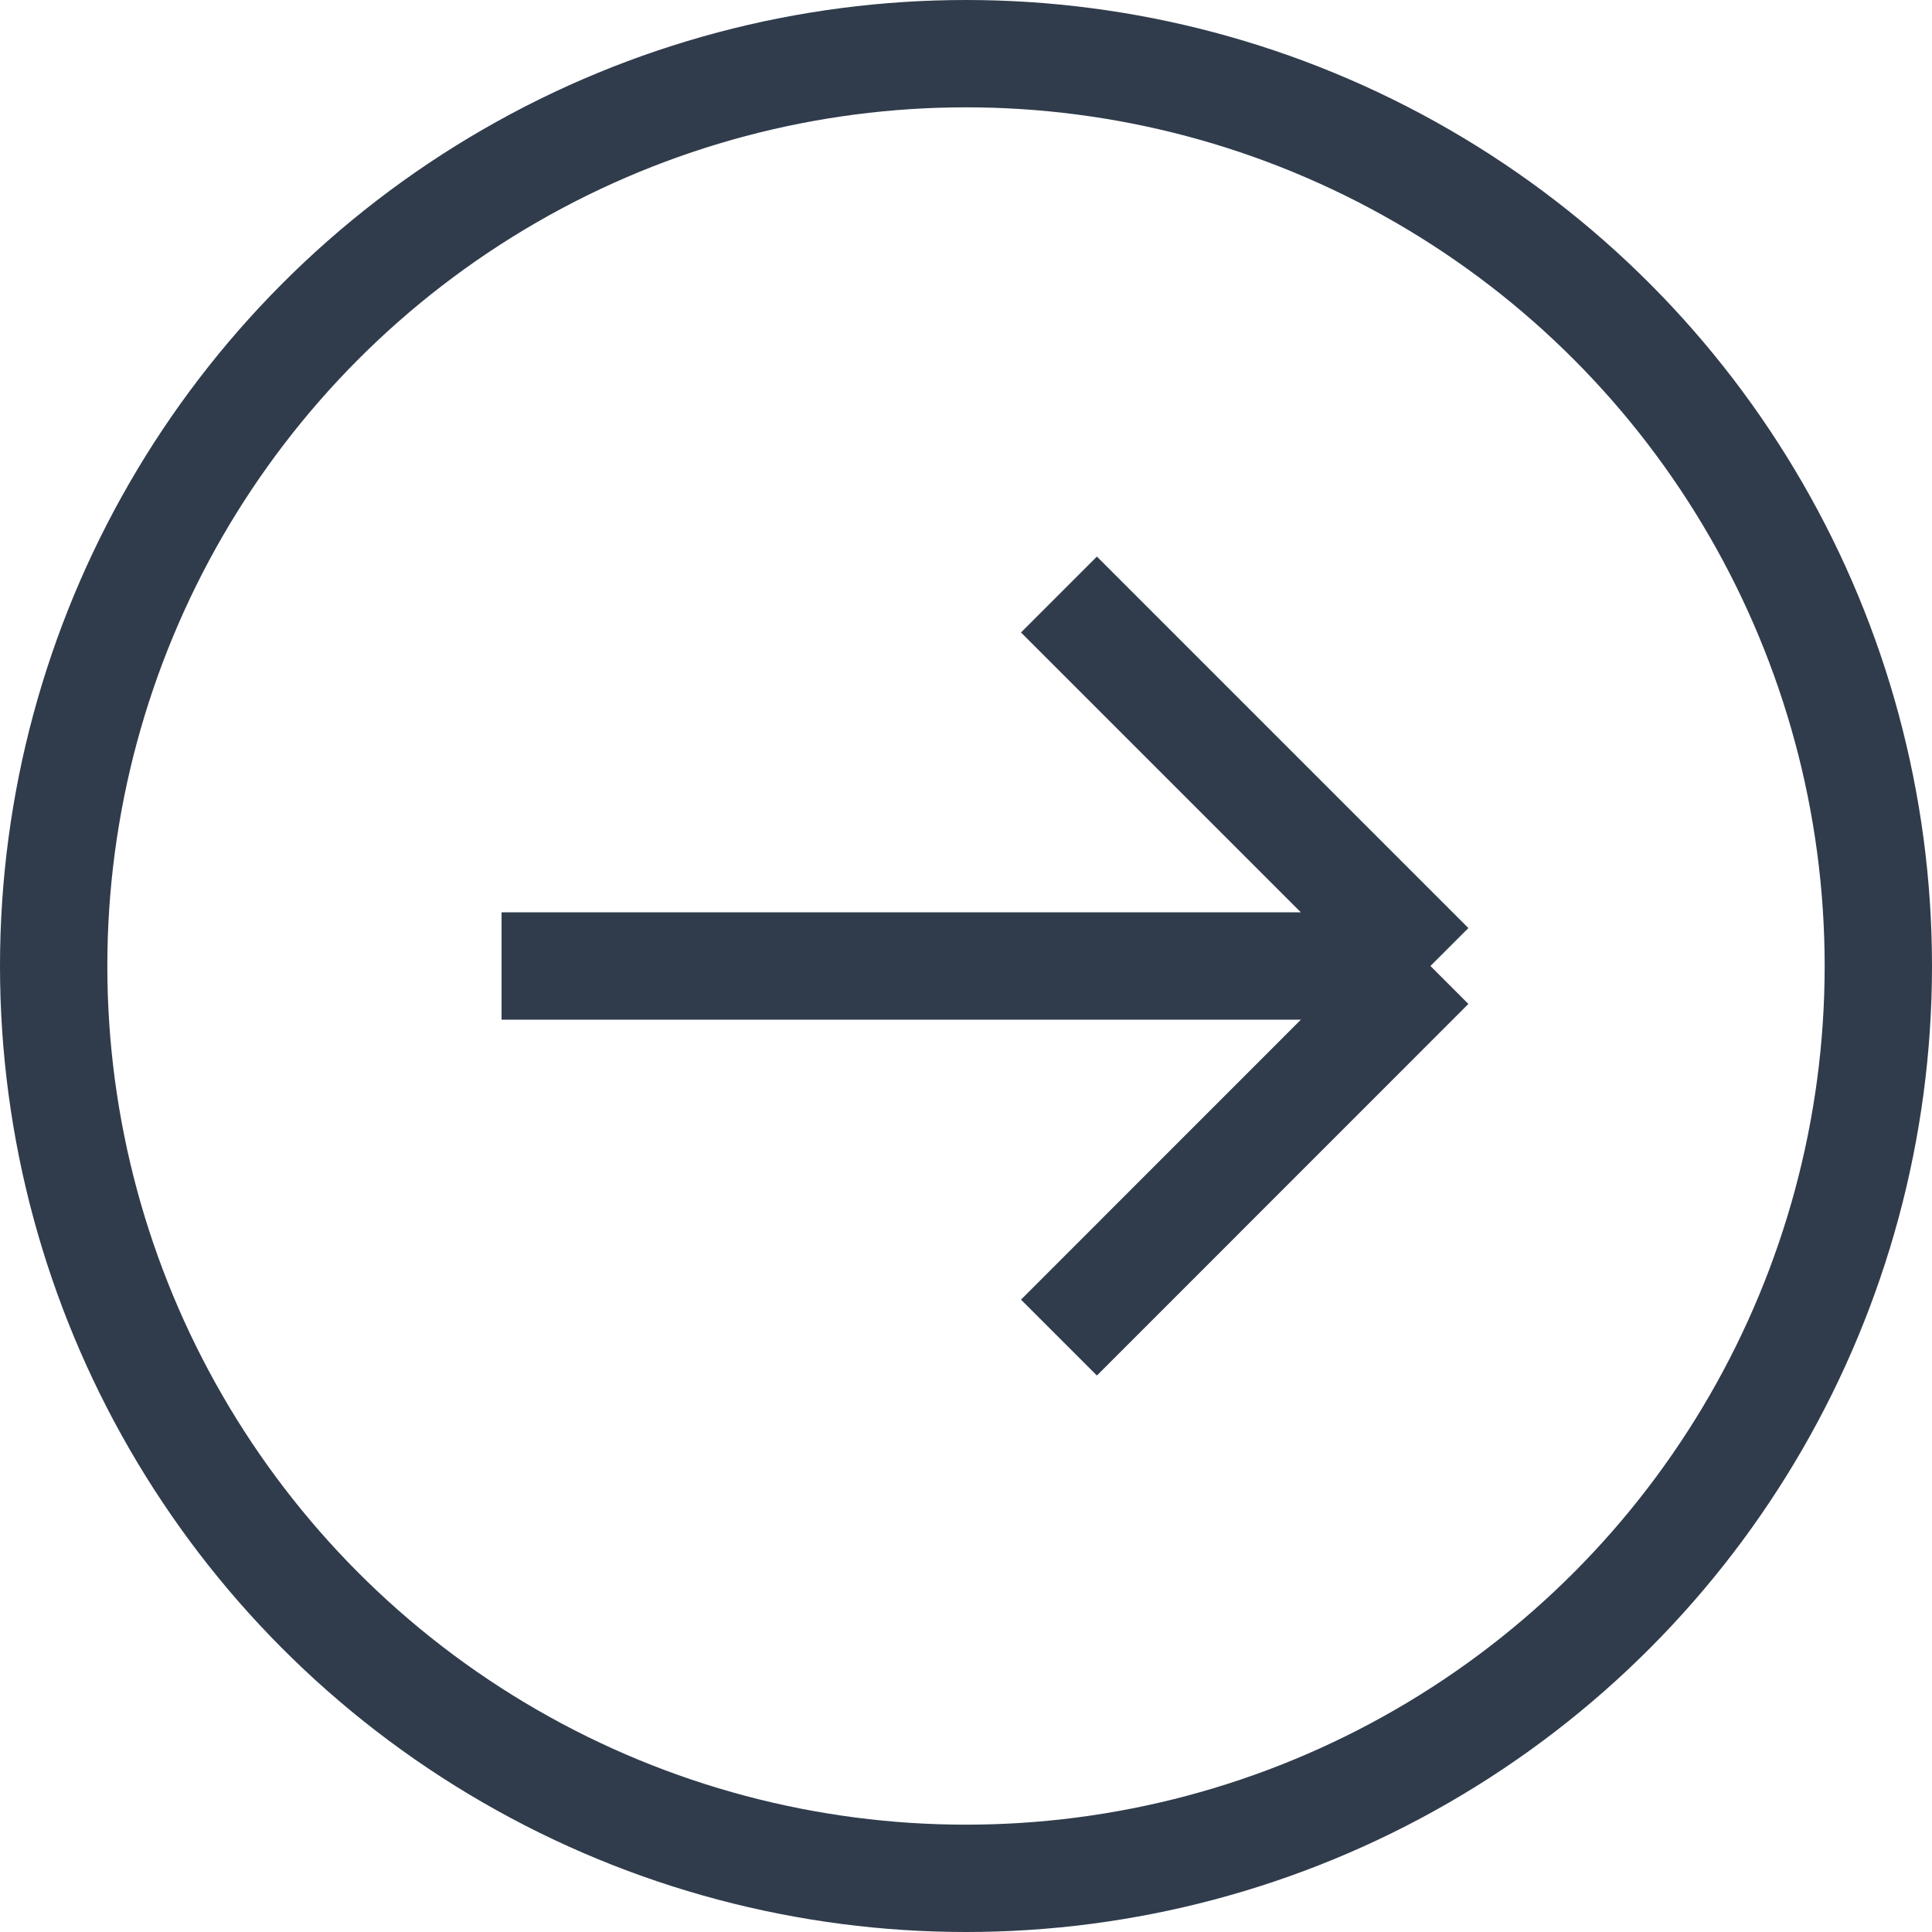 <?xml version="1.0" encoding="UTF-8"?> <svg xmlns="http://www.w3.org/2000/svg" width="18" height="18" viewBox="0 0 18 18" fill="none"><circle cx="9" cy="9" r="8.5" transform="matrix(-1 0 0 1 18 0)" stroke="#303C4C"></circle><path d="M4.673 9H13.327M13.327 9L9.866 5.539M13.327 9L9.866 12.462" stroke="#303C4C"></path></svg> 